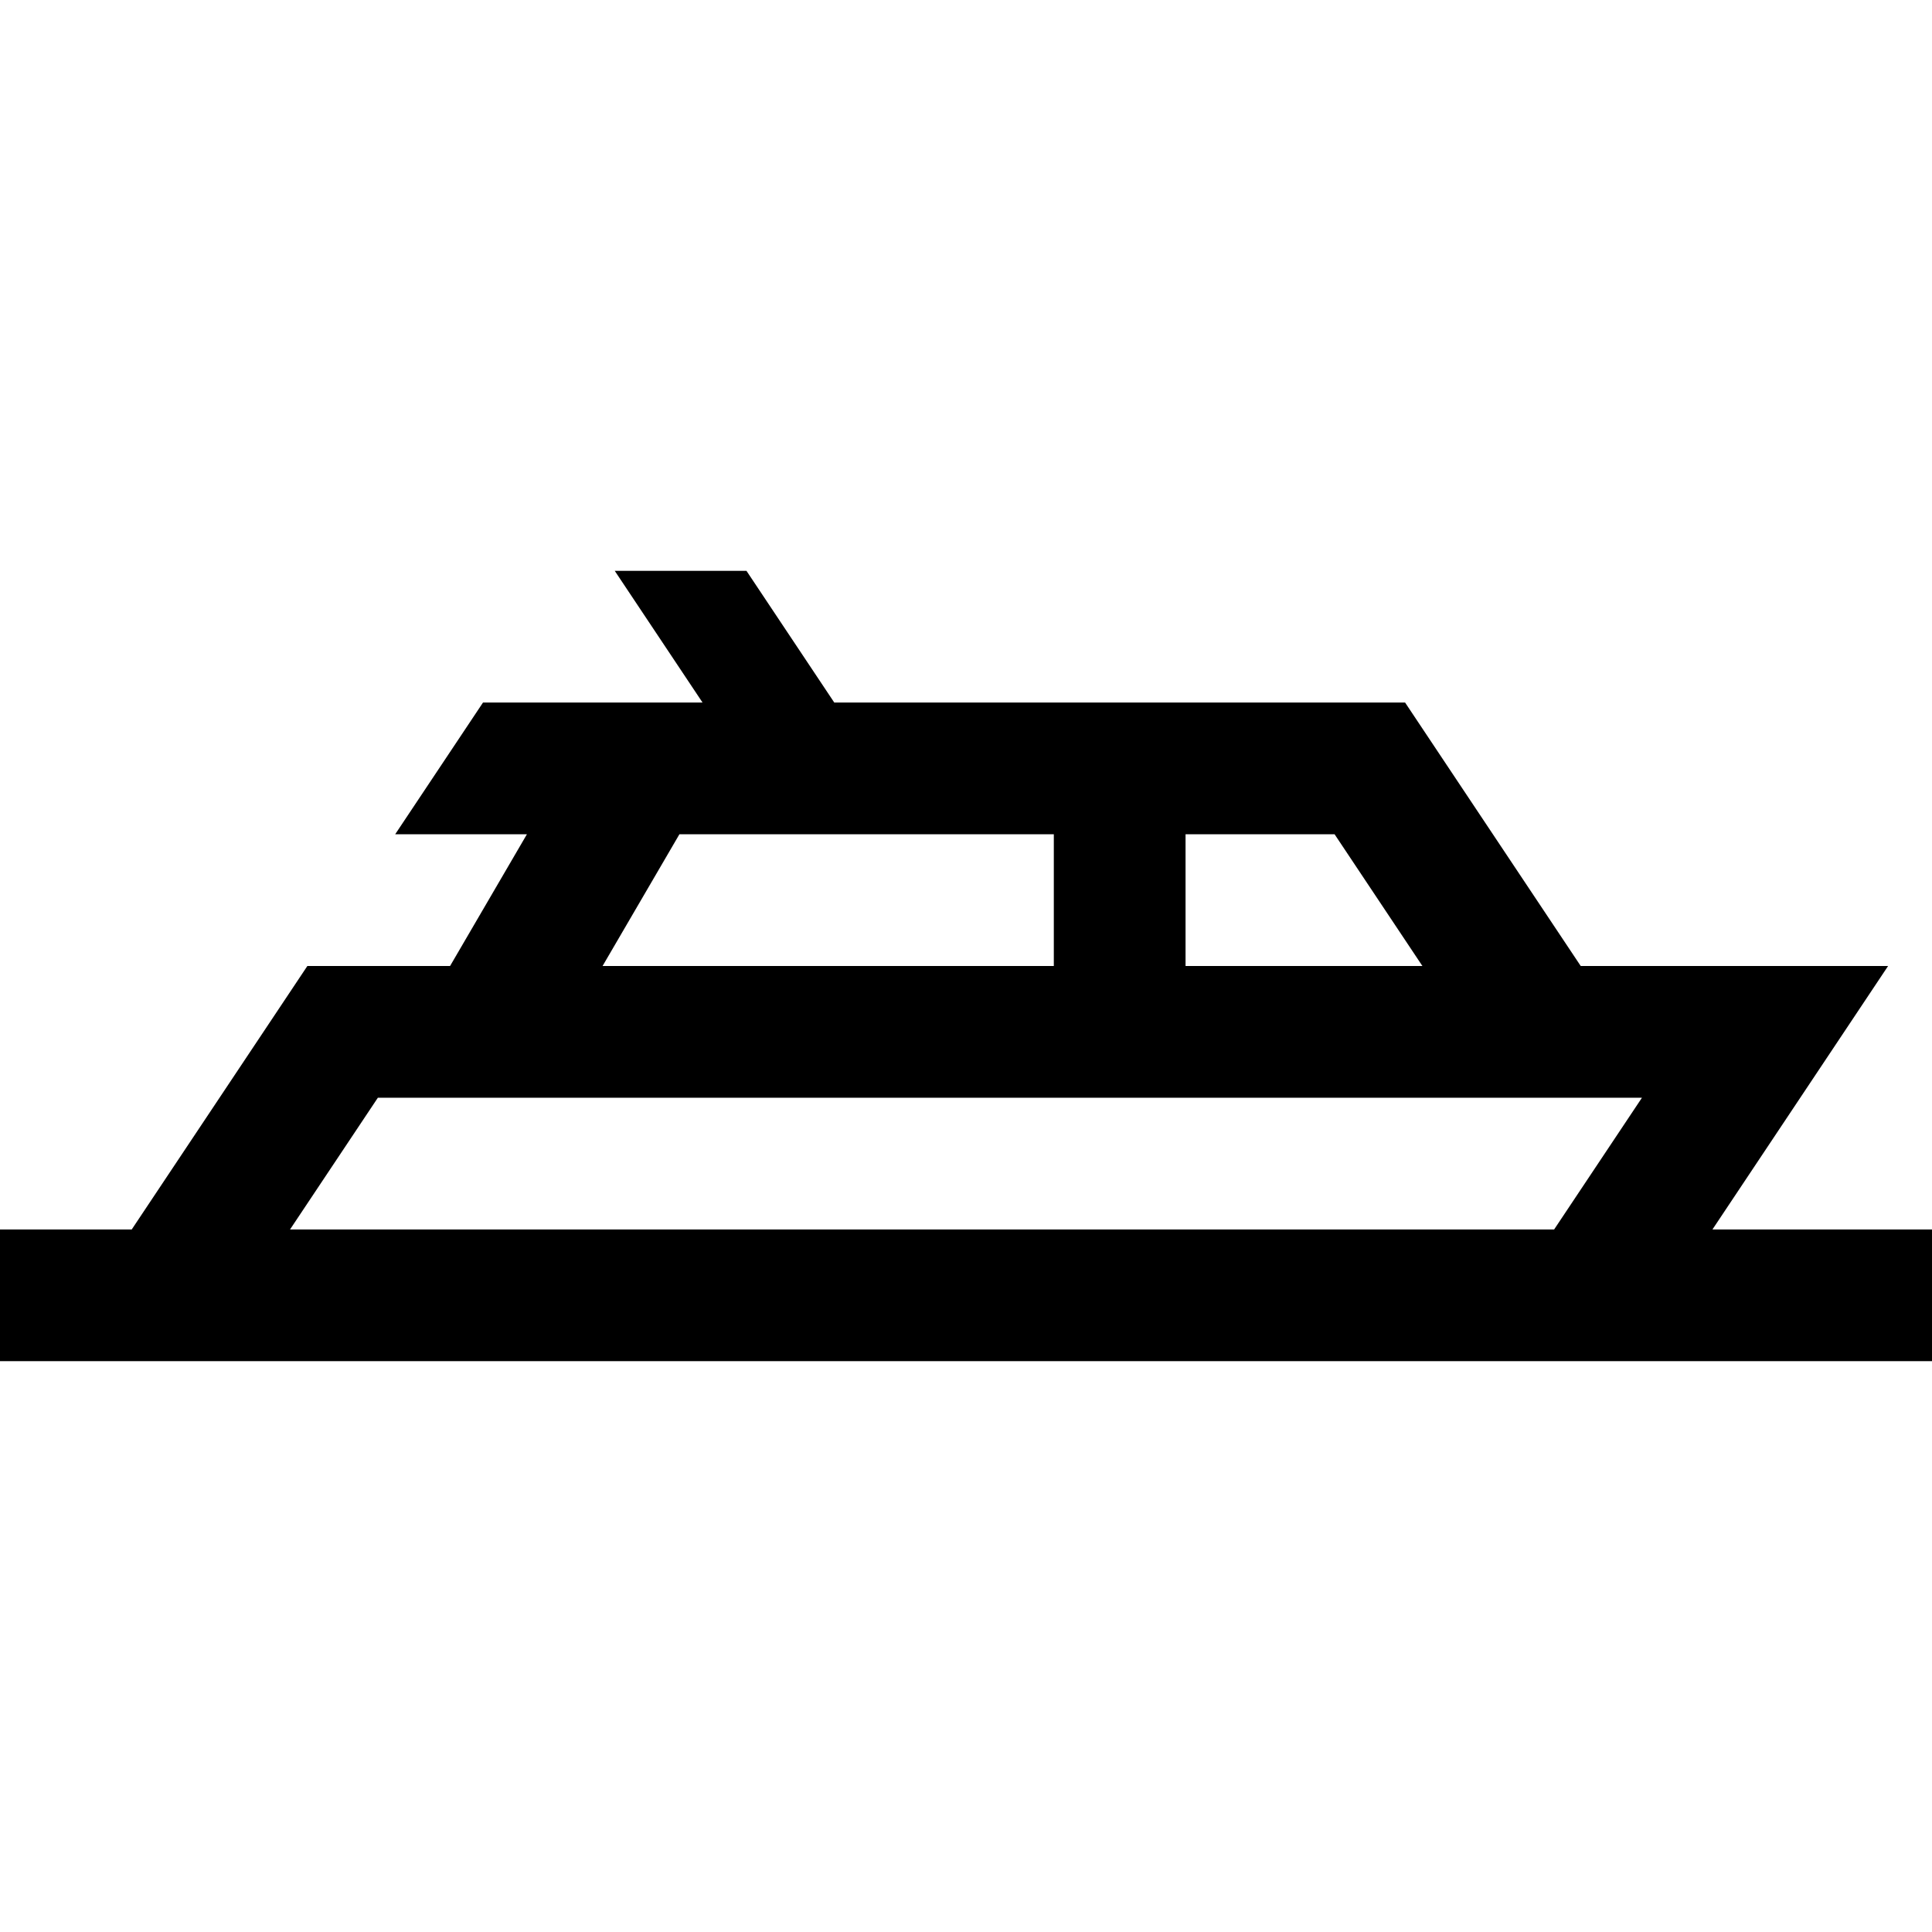 <?xml version="1.0" encoding="iso-8859-1"?>
<!-- Uploaded to: SVG Repo, www.svgrepo.com, Generator: SVG Repo Mixer Tools -->
<svg fill="#000000" height="800px" width="800px" version="1.1" id="Layer_1" xmlns="http://www.w3.org/2000/svg" xmlns:xlink="http://www.w3.org/1999/xlink" 
	 viewBox="0 0 512 512" xml:space="preserve">
<g>
	<g>
		<path d="M453.818,325.818L500.364,256h-81.455l-46.545-69.818H221.091l-23.273-34.909h-34.909l23.273,34.909H128l-23.273,34.909
			h34.909L119.273,256H81.455l-46.545,69.818H0v34.909h512v-34.909H453.818z M314.182,221.091h39.498L376.953,256h-62.771V221.091z
			 M180.051,221.091h99.222V256H159.687L180.051,221.091z M411.862,325.818H76.865l23.273-34.909h334.998L411.862,325.818z"/>
	</g>
</g>
</svg>